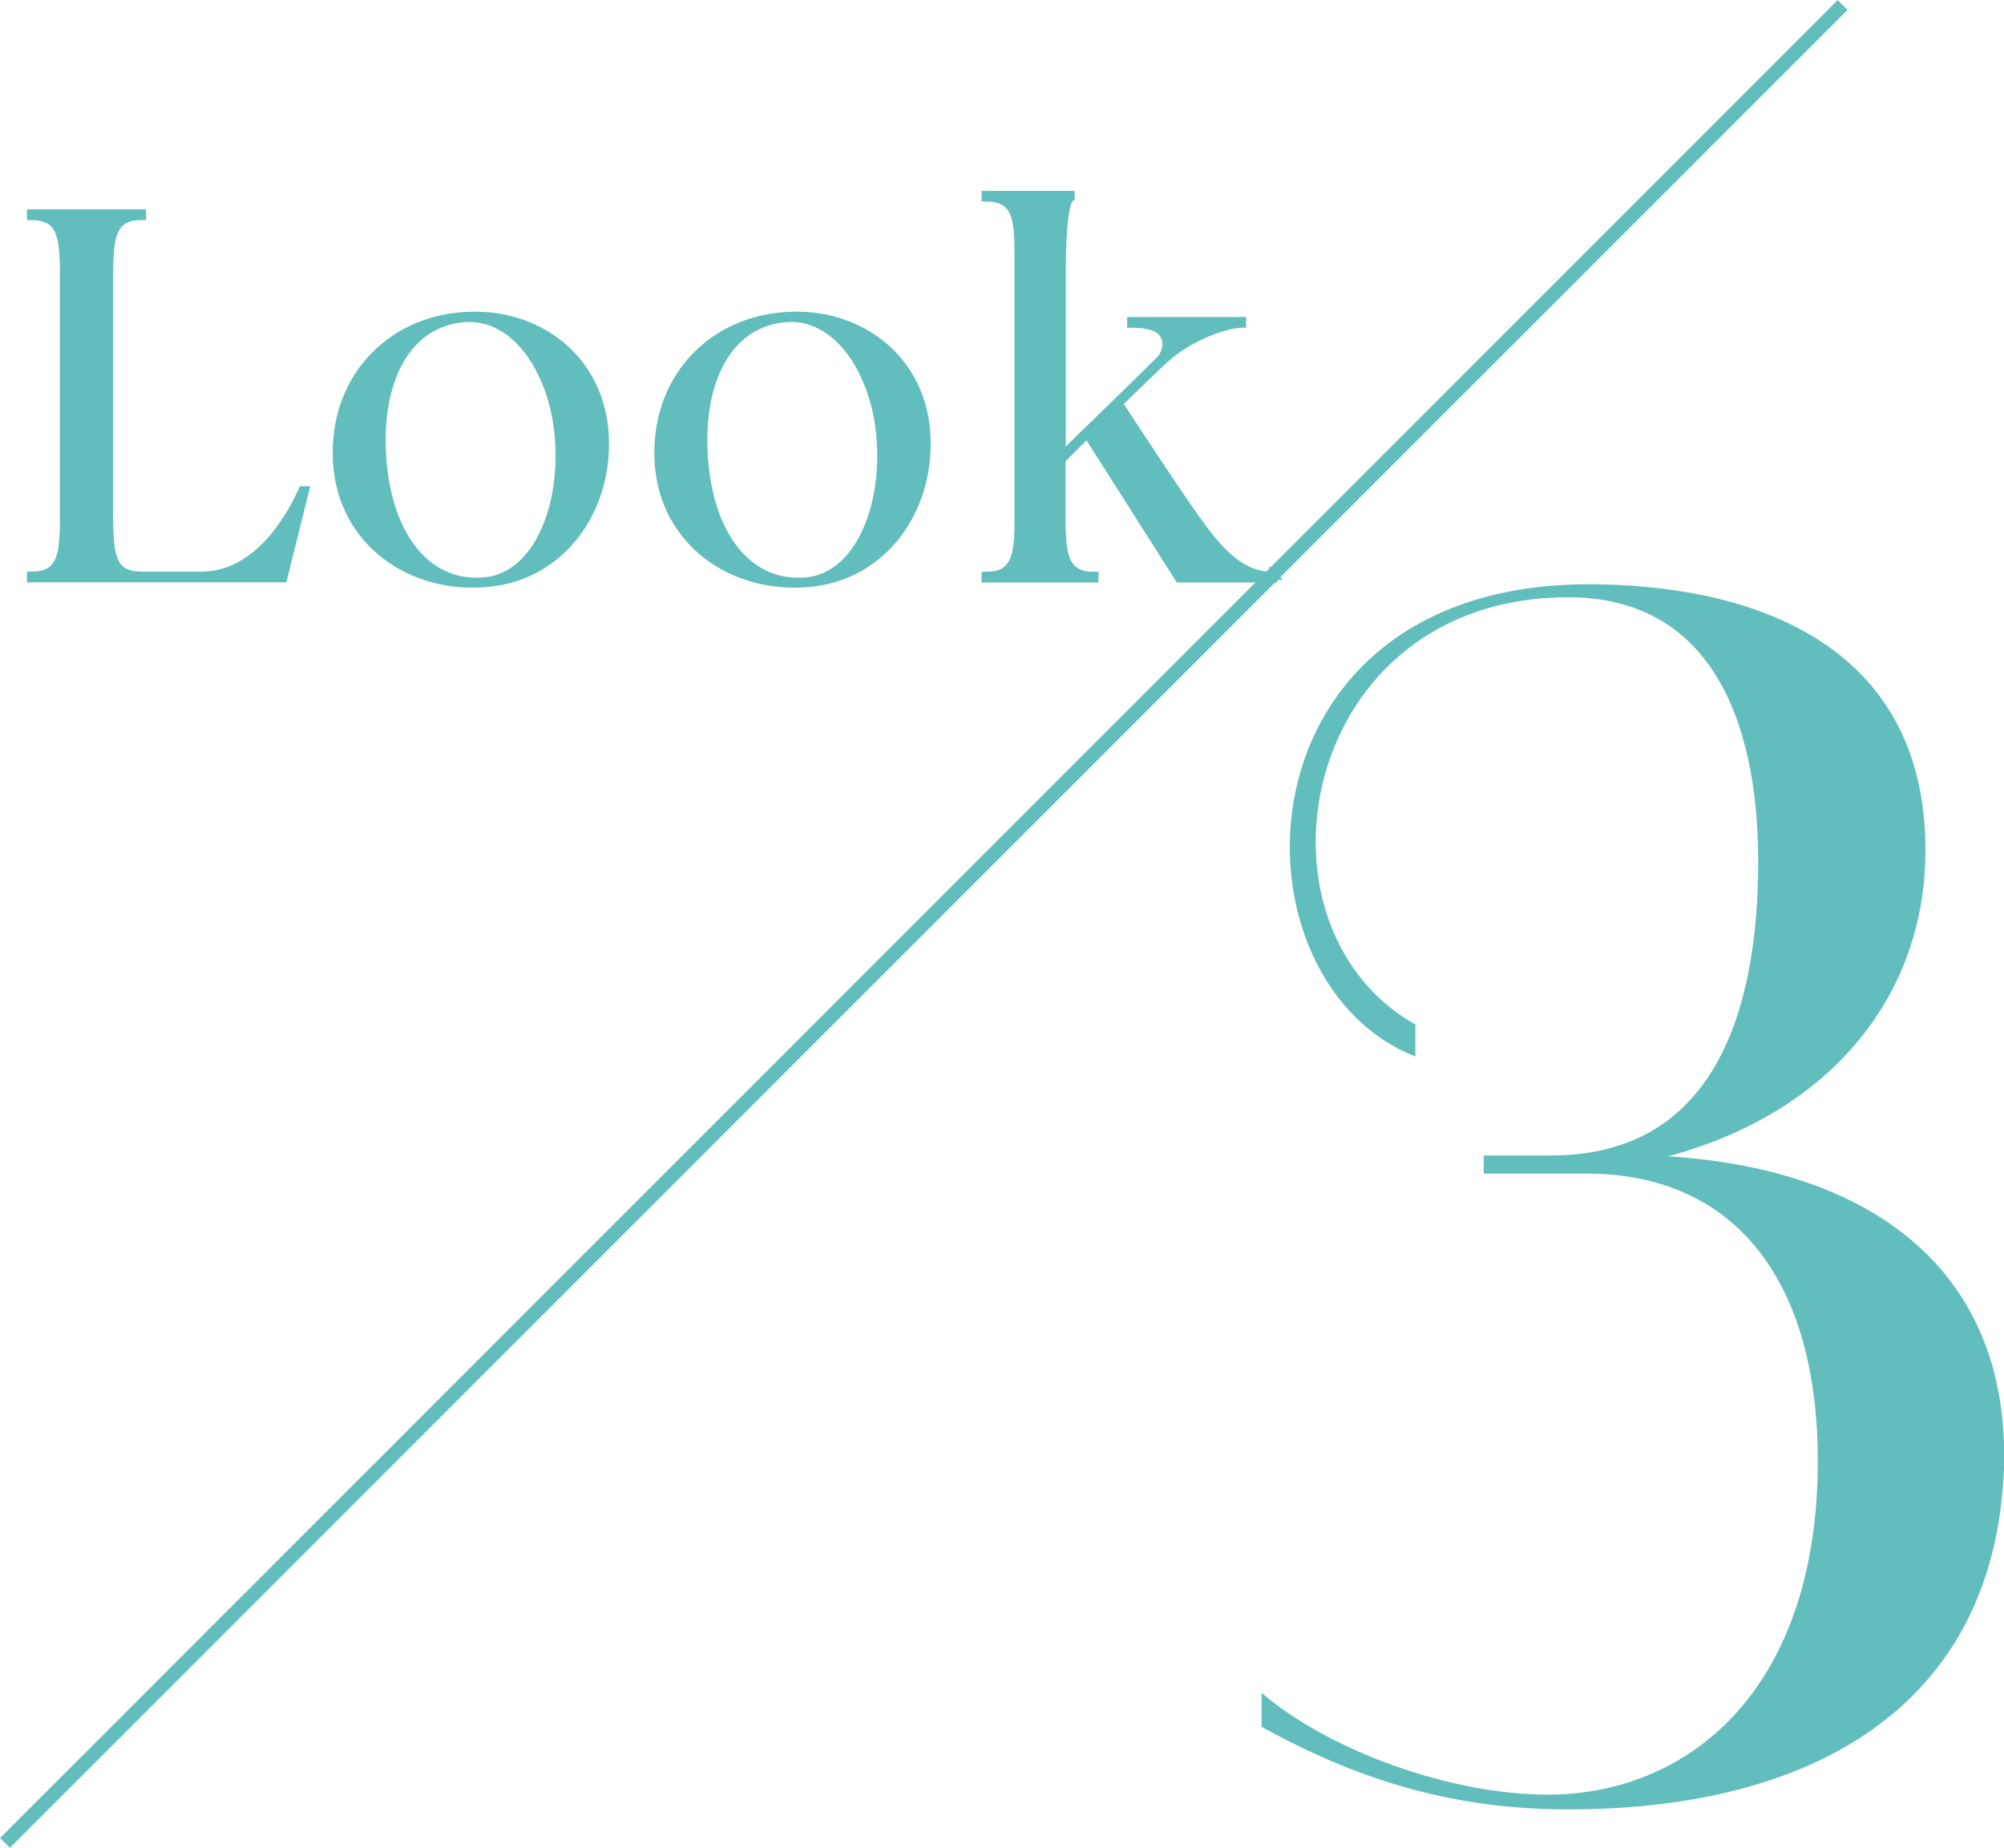<?xml version="1.0" encoding="UTF-8"?><svg id="_編集モード" xmlns="http://www.w3.org/2000/svg" viewBox="0 0 112.64 103.84"><defs><style>.cls-1{fill:none;stroke-width:.78px;}.cls-1,.cls-2,.cls-3{stroke:#62bdbd;stroke-miterlimit:10;}.cls-2{stroke-width:.45px;}.cls-2,.cls-3{fill:#62bdbd;}.cls-3{stroke-width:.35px;}</style></defs><path class="cls-2" d="M17.15,27.55l-1.23,4.95H1.74v-.15c1.67,0,1.85-1.05,1.85-3.19v-13.8c0-2.14-.18-3.22-1.85-3.22v-.15h6.24v.15c-1.67,0-1.82,1.08-1.85,3.22v13.8c.03,2.14.18,3.19,1.85,3.19h3.34c2.96,0,4.83-2.9,5.68-4.8h.15Z"/><path class="cls-2" d="M34,24.62c.15,4.07-2.43,7.76-6.59,8.14-4.25.41-8.2-2.26-8.47-6.8-.26-4.48,2.78-7.91,7.15-8.2,4.13-.29,7.76,2.43,7.91,6.86ZM31.42,24.74c-.23-3.63-2.31-7.09-5.33-6.86-3.19.26-4.92,3.43-4.6,7.91.35,4.6,2.72,7.27,5.92,6.86,2.72-.38,4.28-3.98,4.01-7.91Z"/><path class="cls-2" d="M52.08,24.62c.15,4.07-2.43,7.76-6.59,8.14-4.25.41-8.2-2.26-8.47-6.8-.26-4.48,2.78-7.91,7.15-8.2,4.13-.29,7.76,2.43,7.91,6.86ZM49.5,24.74c-.23-3.63-2.31-7.09-5.33-6.86-3.19.26-4.92,3.43-4.6,7.91.35,4.6,2.72,7.27,5.92,6.86,2.72-.38,4.28-3.98,4.01-7.91Z"/><path class="cls-2" d="M71.57,32.36v.15h-5.3l-5.16-8.12-1.44,1.44v3.31c0,2.14.18,3.22,1.85,3.22v.15h-6.12v-.15c1.67,0,1.85-1.08,1.85-3.22v-14.85c0-2.14-.18-3.19-1.85-3.19v-.15h4.78v.15c-.29.15-.5,1.46-.5,4.39v10.14c.73-.73,4.25-4.13,5.51-5.39.38-.38.5-1.03.21-1.46-.23-.38-.82-.59-1.82-.59v-.15h6.24v.15c-.73,0-2.87.59-4.48,2.11-.82.76-1.67,1.61-2.46,2.37.26.41,3.13,4.8,4.25,6.36,1.26,1.79,2.52,3.34,4.45,3.34Z"/><path class="cls-3" d="M112.43,83.13c-.76,12.48-10.38,18.38-24.29,18.38-6.19,0-11.52-1.52-17.05-4.57v-1.43c3.71,3.05,10.38,5.52,15.91,5.52,7.62,0,14.86-5.43,15.33-17.72.38-11.33-4.67-17.53-13.14-17.53h-5.62v-.67h3.62c9.33,0,11.81-8.29,11.81-16.67s-2.95-15.05-10.86-15.05c-15.24,0-18.67,18.57-8.76,24.29v1.43c-10.38-4.38-9.91-26.1,9.91-26.1,8.57,0,18.76,2.95,18.76,14.76,0,8.67-6,15.24-15.52,17.33,12.1.38,20.57,6.1,19.91,18Z"/><line class="cls-1" x1="103.57" y1=".28" x2=".28" y2="103.57"/></svg>